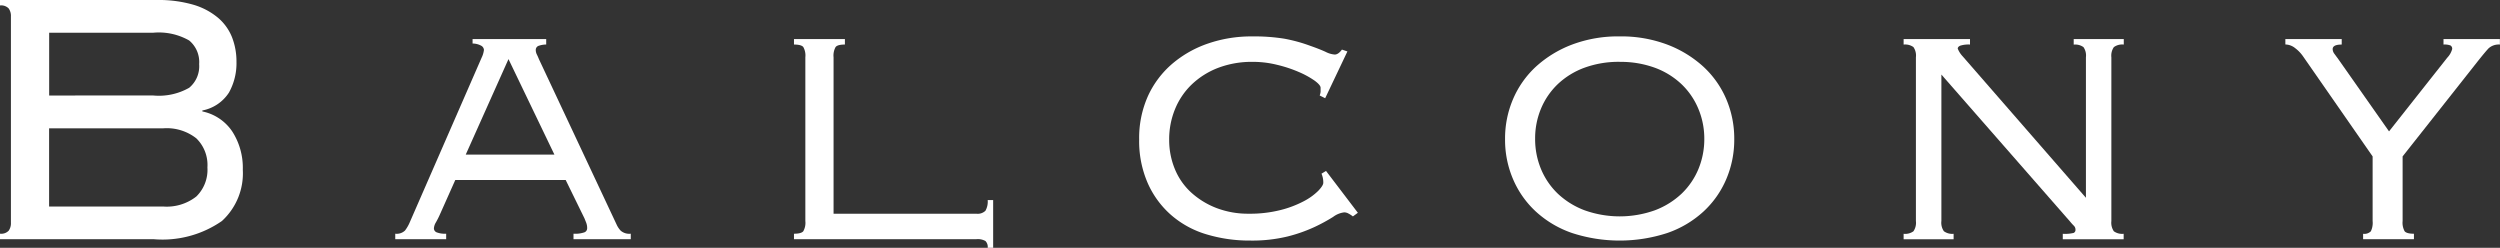 <svg xmlns="http://www.w3.org/2000/svg" width="151.326" height="15"><rect width="100%" height="100%" fill="#333333" stroke="none"/><defs><clipPath id="a"><path data-name="長方形 7" fill="none" d="M0 0h151.326v15H0z"/></clipPath></defs><g data-name="グループ 12" clip-path="url(#a)" fill="#fff"><path data-name="パス 101" d="M.661.991A.778.778 0 00.524.51.63.63 0 000 .33V.001h9.469a7.525 7.525 0 012.244.288 4.135 4.135 0 011.5.8 3.006 3.006 0 01.838 1.183 4.028 4.028 0 01.263 1.473 3.643 3.643 0 01-.454 1.856 2.466 2.466 0 01-1.612 1.086v.058a2.876 2.876 0 011.817 1.223 4.061 4.061 0 01.632 2.3 3.907 3.907 0 01-1.264 3.109 6.306 6.306 0 01-4.157 1.1H0v-.331a.63.63 0 00.524-.18.774.774 0 00.137-.481zM9.276 5.78a3.71 3.71 0 002.174-.466 1.693 1.693 0 00.605-1.432 1.693 1.693 0 00-.605-1.432 3.708 3.708 0 00-2.174-.469h-6.3v3.8zm.605 6.721a2.9 2.9 0 002-.605 2.253 2.253 0 00.674-1.762 2.248 2.248 0 00-.674-1.762 2.894 2.894 0 00-2-.605H2.972v4.734z"/><path data-name="パス 102" d="M23.925 14.146a.721.721 0 00.591-.193 2.3 2.3 0 00.288-.5l4.35-9.964a1.467 1.467 0 00.139-.468.313.313 0 00-.153-.247 1.09 1.09 0 00-.535-.139v-.27h4.457v.331a1.324 1.324 0 00-.427.068.261.261 0 00-.205.261.6.6 0 00.068.276c.045.092.086.184.122.276l4.706 10.02a1.348 1.348 0 00.25.371.8.8 0 00.605.178v.331h-3.467v-.331a1.7 1.7 0 00.661-.083.263.263 0 00.166-.247.911.911 0 00-.056-.331l-.11-.274-1.133-2.314h-6.684l-.935 2.095a5.201 5.201 0 01-.236.466.8.8 0 00-.122.358.262.262 0 00.164.247 1.4 1.4 0 00.578.083v.331h-3.082zm4.267-4.789h5.366l-2.779-5.78z"/><path data-name="パス 103" d="M59.786 15a.506.506 0 00-.137-.412.947.947 0 00-.551-.11H48.06v-.331c.292 0 .483-.05.564-.151a1.034 1.034 0 00.124-.618V3.467a1.045 1.045 0 00-.124-.62c-.081-.1-.272-.151-.564-.151v-.331h3.082v.331c-.292 0-.481.05-.562.151a1.059 1.059 0 00-.124.62v9.469h8.641a.672.672 0 00.551-.178 1.114 1.114 0 00.137-.647h.331V15z"/><path data-name="パス 104" d="M79.882 5.78a.938.938 0 00.054-.22v-.248c0-.11-.119-.25-.357-.427a5.27 5.27 0 00-.949-.522 7.975 7.975 0 00-1.324-.439 6.073 6.073 0 00-1.472-.18 5.725 5.725 0 00-2.12.371 4.8 4.8 0 00-1.6 1.019 4.347 4.347 0 00-1 1.5 4.783 4.783 0 00-.343 1.815 4.59 4.59 0 00.346 1.79 3.949 3.949 0 00.991 1.418 4.863 4.863 0 001.527.935 5.335 5.335 0 001.952.344 7.531 7.531 0 001.915-.22 6.311 6.311 0 001.418-.537 3.589 3.589 0 00.879-.634q.3-.316.3-.481a1.338 1.338 0 00-.108-.551l.274-.166 1.927 2.533-.3.22a1.714 1.714 0 00-.33-.205.581.581 0 00-.195-.041 1.4 1.4 0 00-.674.276 10.408 10.408 0 01-1.113.605 9.175 9.175 0 01-1.639.578 9.064 9.064 0 01-2.27.248 8.984 8.984 0 01-2.63-.373 5.747 5.747 0 01-2.133-1.156 5.526 5.526 0 01-1.432-1.94 6.336 6.336 0 01-.522-2.642 6.2 6.2 0 01.535-2.642 5.68 5.68 0 011.475-1.954 6.648 6.648 0 012.174-1.225 8.046 8.046 0 012.642-.425 11.48 11.48 0 011.954.137 9.424 9.424 0 011.594.439c.367.128.67.249.91.358a1.457 1.457 0 00.551.164c.148 0 .292-.1.439-.3l.331.112-1.346 2.832z"/><path data-name="パス 105" d="M98.038 2.203a7.893 7.893 0 012.876.494 6.832 6.832 0 012.188 1.335A5.735 5.735 0 01104.492 6a6.086 6.086 0 01.483 2.423 6.071 6.071 0 01-.483 2.421 5.7 5.7 0 01-1.389 1.969 6.247 6.247 0 01-2.188 1.293 9.306 9.306 0 01-5.753 0 6.247 6.247 0 01-2.188-1.293 5.7 5.7 0 01-1.389-1.969 6.04 6.04 0 01-.483-2.421A6.055 6.055 0 0191.585 6a5.735 5.735 0 011.389-1.969 6.833 6.833 0 012.188-1.334 7.893 7.893 0 012.876-.494m0 1.54a6.042 6.042 0 00-2.134.357 4.721 4.721 0 00-1.61.992 4.374 4.374 0 00-1.018 1.488 4.664 4.664 0 00-.354 1.814 4.729 4.729 0 00.358 1.844 4.4 4.4 0 001.018 1.488 4.857 4.857 0 001.61 1 6.324 6.324 0 004.269 0 4.848 4.848 0 001.608-1 4.4 4.4 0 001.019-1.488 4.729 4.729 0 00.358-1.844 4.664 4.664 0 00-.362-1.814 4.378 4.378 0 00-1.019-1.486 4.712 4.712 0 00-1.608-.992 6.042 6.042 0 00-2.134-.357"/><path data-name="パス 106" d="M115.227 14.152a.856.856 0 00.593-.151.905.905 0 00.151-.62V3.467a.9.9 0 00-.151-.618.856.856 0 00-.593-.151v-.332h4.018v.331a1.63 1.63 0 00-.591.068q-.151.068-.151.178a1.462 1.462 0 00.3.468l7.459 8.561V3.467a.89.89 0 00-.149-.615.854.854 0 00-.591-.151v-.335h3.031v.331a.856.856 0 00-.6.155.909.909 0 00-.151.618v9.91a.915.915 0 00.151.62.856.856 0 00.593.151v.331h-3.685v-.33a2.211 2.211 0 00.661-.054.2.2 0 00.108-.195.328.328 0 00-.094-.234 3.219 3.219 0 01-.236-.261l-7.787-8.895v8.863a.9.9 0 00.151.62.851.851 0 00.589.156v.331h-3.026z"/><path data-name="パス 107" d="M143.04 14.152a.559.559 0 00.468-.151 1.168 1.168 0 00.108-.62V9.468l-4.21-6.056a2.192 2.192 0 00-.481-.5.971.971 0 00-.591-.22v-.326h3.411v.331c-.366 0-.548.092-.548.276a.488.488 0 00.108.288c.074.1.137.189.195.263l3.109 4.428 3.522-4.457a1.226 1.226 0 00.3-.522.228.228 0 00-.1-.22 1 1 0 00-.425-.056v-.331h3.413v.331a.912.912 0 00-.688.232q-.219.235-.634.758l-4.566 5.781v3.909a1.073 1.073 0 00.122.62c.081.1.272.151.564.151v.331h-3.077z"/></g></svg>